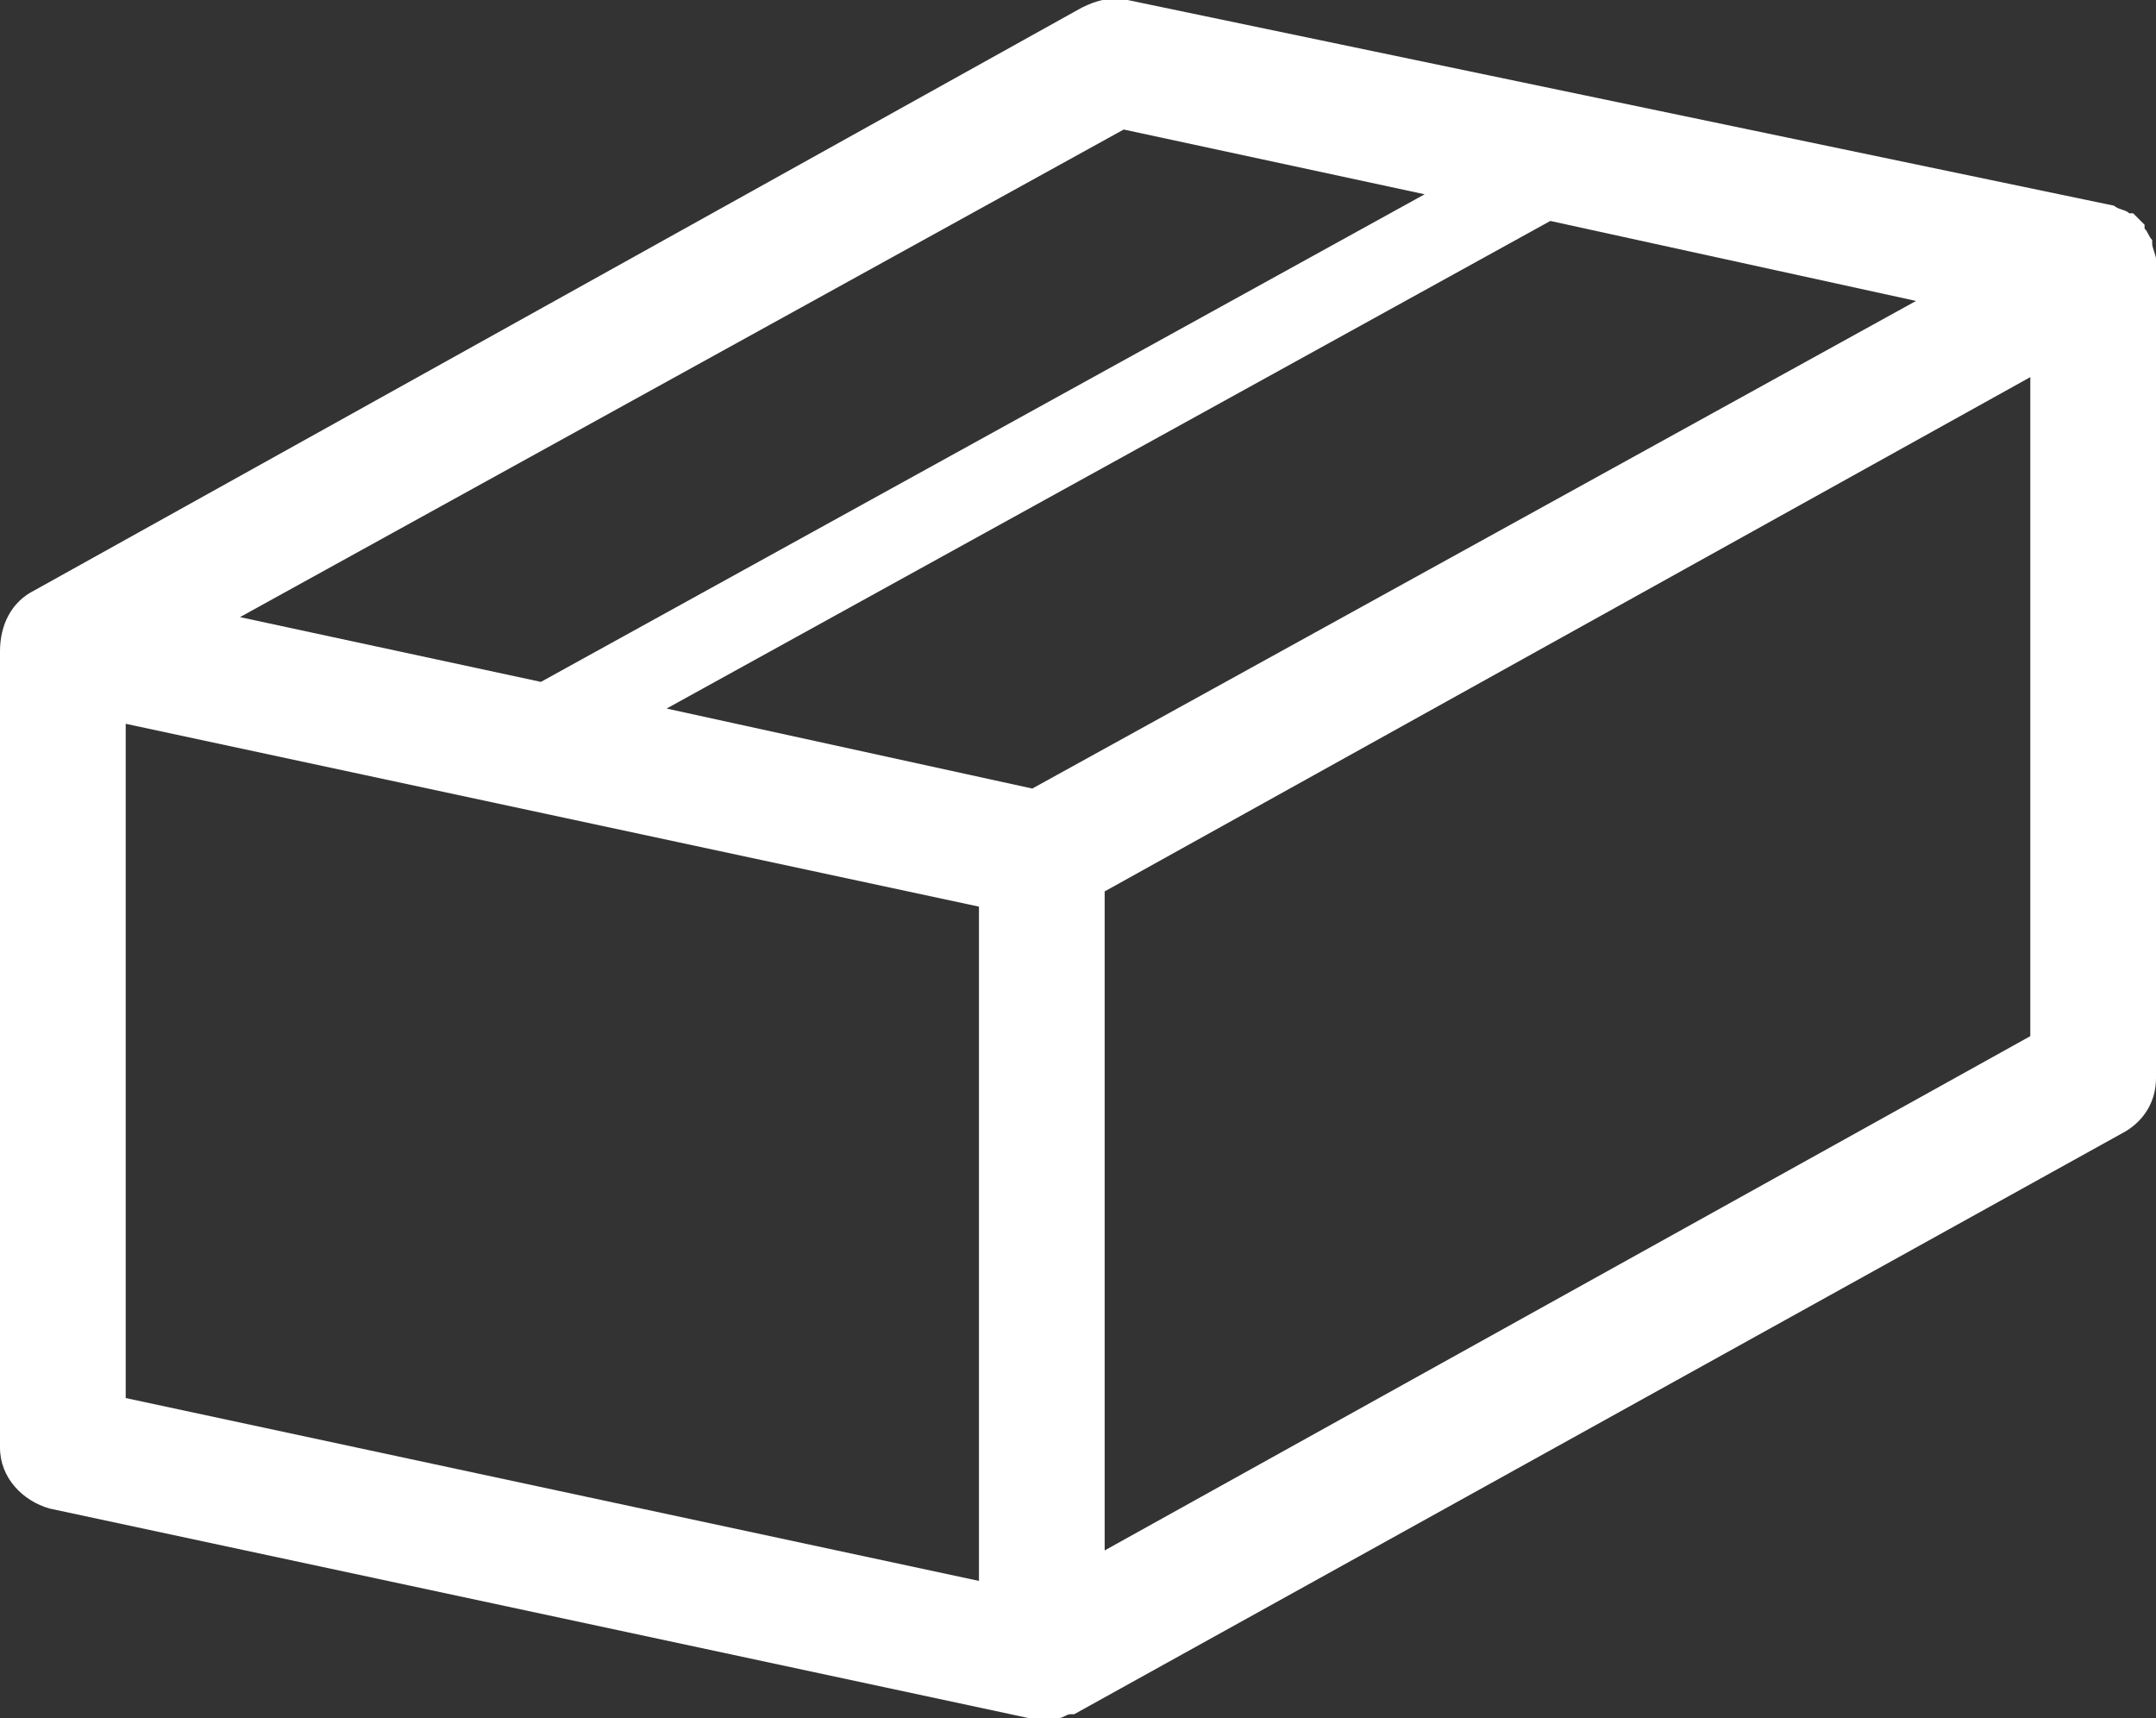 <?xml version="1.0" encoding="utf-8"?>
<!-- Generator: Adobe Illustrator 26.0.2, SVG Export Plug-In . SVG Version: 6.00 Build 0)  -->
<svg version="1.1" id="レイヤー_1" xmlns="http://www.w3.org/2000/svg" xmlns:xlink="http://www.w3.org/1999/xlink" x="0px"
	 y="0px" viewBox="0 0 56.6 45.1" style="enable-background:new 0 0 56.6 45.1;" xml:space="preserve">
<rect x="0" y="0" width="56.6" height="45.1" fill="#333333" stroke="none"/>
<style type="text/css">
	.st0{fill:#FFFFFF;}
</style>
<path id="パス_1731" class="st0" d="M1.3,39.6L27,45.1l0,0c0.2,0.1,0.5,0,0.7,0c0,0,0.1,0,0.1,0c0.1,0,0.2-0.1,0.3-0.1
	c0,0,0,0,0.1,0l27.6-15.3c0.5-0.3,0.8-0.8,0.8-1.4V7.1c0-0.1,0-0.1,0-0.2c0,0,0,0,0-0.1s0,0,0,0c0-0.1-0.1-0.3-0.1-0.4
	c0,0,0-0.1,0-0.1c-0.1-0.1-0.1-0.2-0.2-0.3c0,0,0,0,0-0.1c-0.1-0.1-0.2-0.2-0.3-0.3c0,0-0.1,0-0.1,0c-0.1-0.1-0.3-0.1-0.4-0.2h0h0h0
	L29.6,0c-0.4-0.1-0.8,0-1.2,0.2L0.9,15.5C0.3,15.8,0,16.4,0,17.1c0,0.1,0,0.1,0,0.2V38C0,38.8,0.6,39.4,1.3,39.6z M3.3,19l22.4,4.8
	v17.7L3.3,36.7V19z M29,40.7V23.4L53.3,9.9v17.3L29,40.7z M27.1,20.7l-9.6-2.1L40.7,5.8l9.6,2.1L27.1,20.7z M29.5,3.4l7.9,1.7
	L14.2,17.9l-7.9-1.7L29.5,3.4z"/>
<g>
</g>
<g>
</g>
<g>
</g>
<g>
</g>
<g>
</g>
<g>
</g>
</svg>
